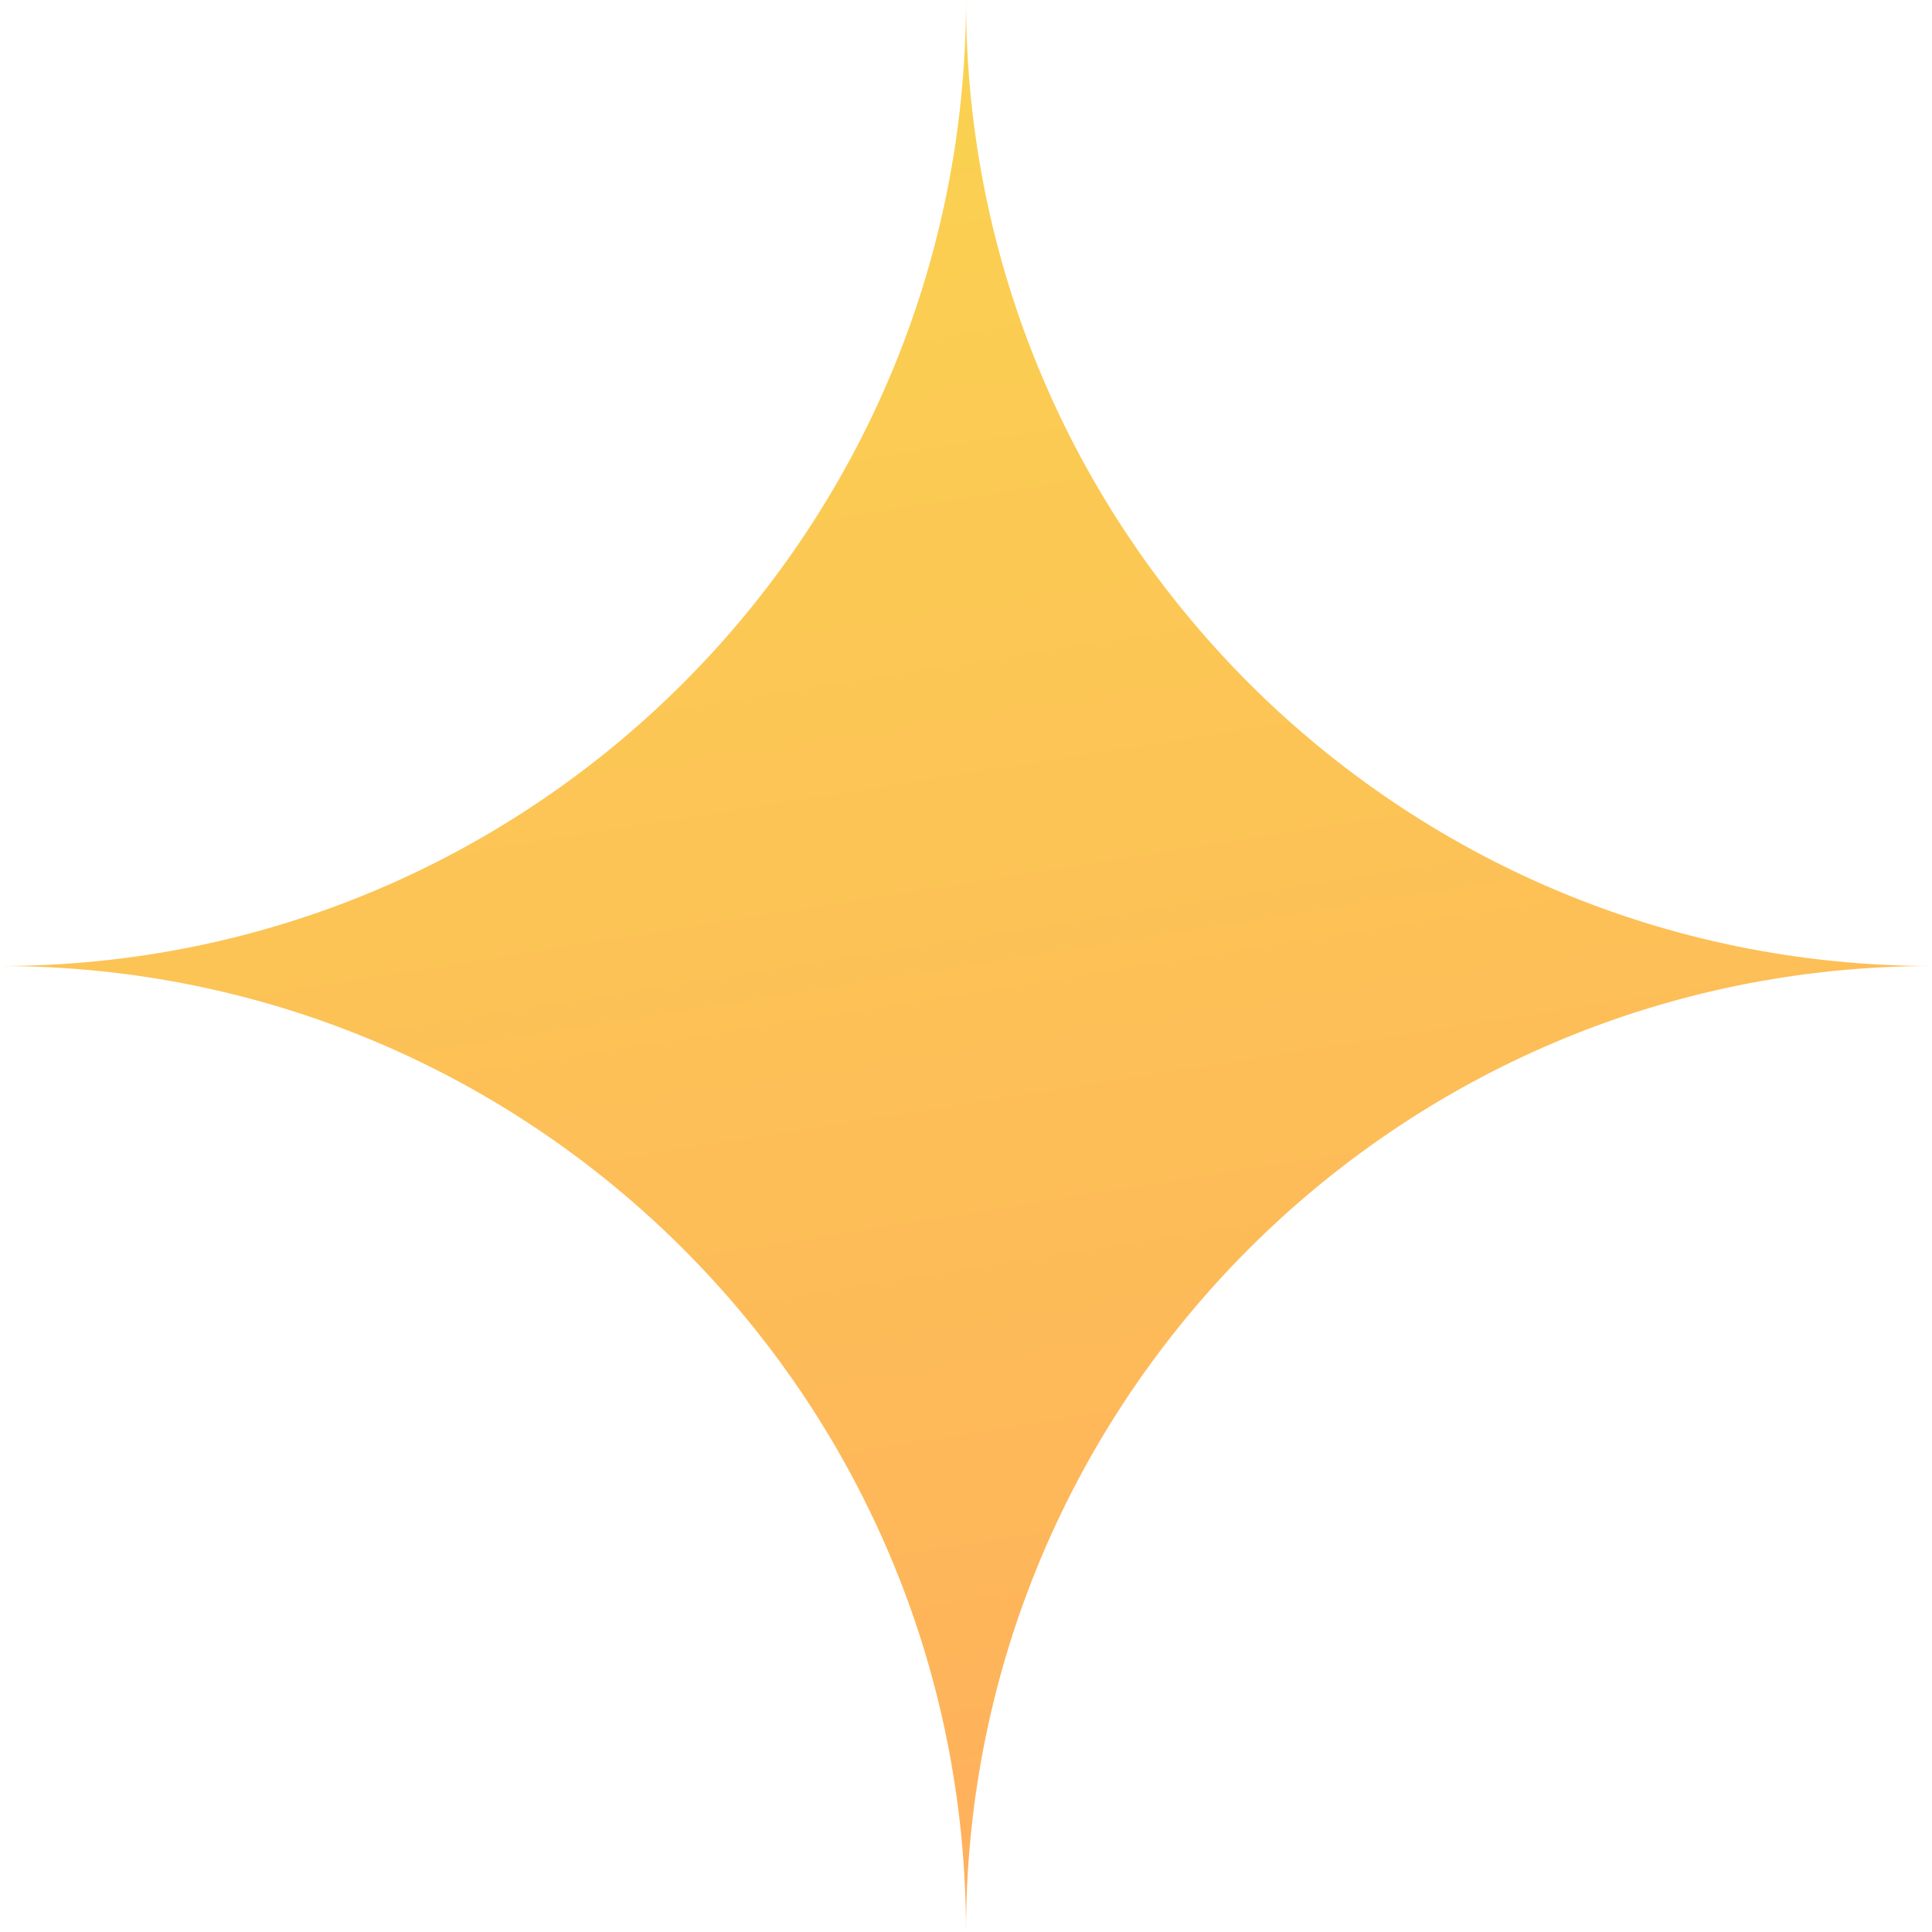 <svg width="16" height="16" viewBox="0 0 16 16" fill="none" xmlns="http://www.w3.org/2000/svg">
<g id="Icon - New" clip-path="url(#clip0_12664_1042)">
<path id="Vector" d="M8 16C8 11.58 4.42 8 0 8C4.42 8 8 4.42 8 0C8 4.42 11.58 8 16 8C11.58 8 8 11.58 8 16Z" fill="url(#paint0_linear_12664_1042)"/>
</g>
<defs>
<linearGradient id="paint0_linear_12664_1042" x1="6.733" y1="-4.81016e-08" x2="9.267" y2="16" gradientUnits="userSpaceOnUse">
<stop stop-color="#FAD350"/>
<stop offset="1" stop-color="#FFAF5C"/>
</linearGradient>
<clipPath id="clip0_12664_1042">
<rect width="16" height="16" fill="white"/>
</clipPath>
</defs>
</svg>
